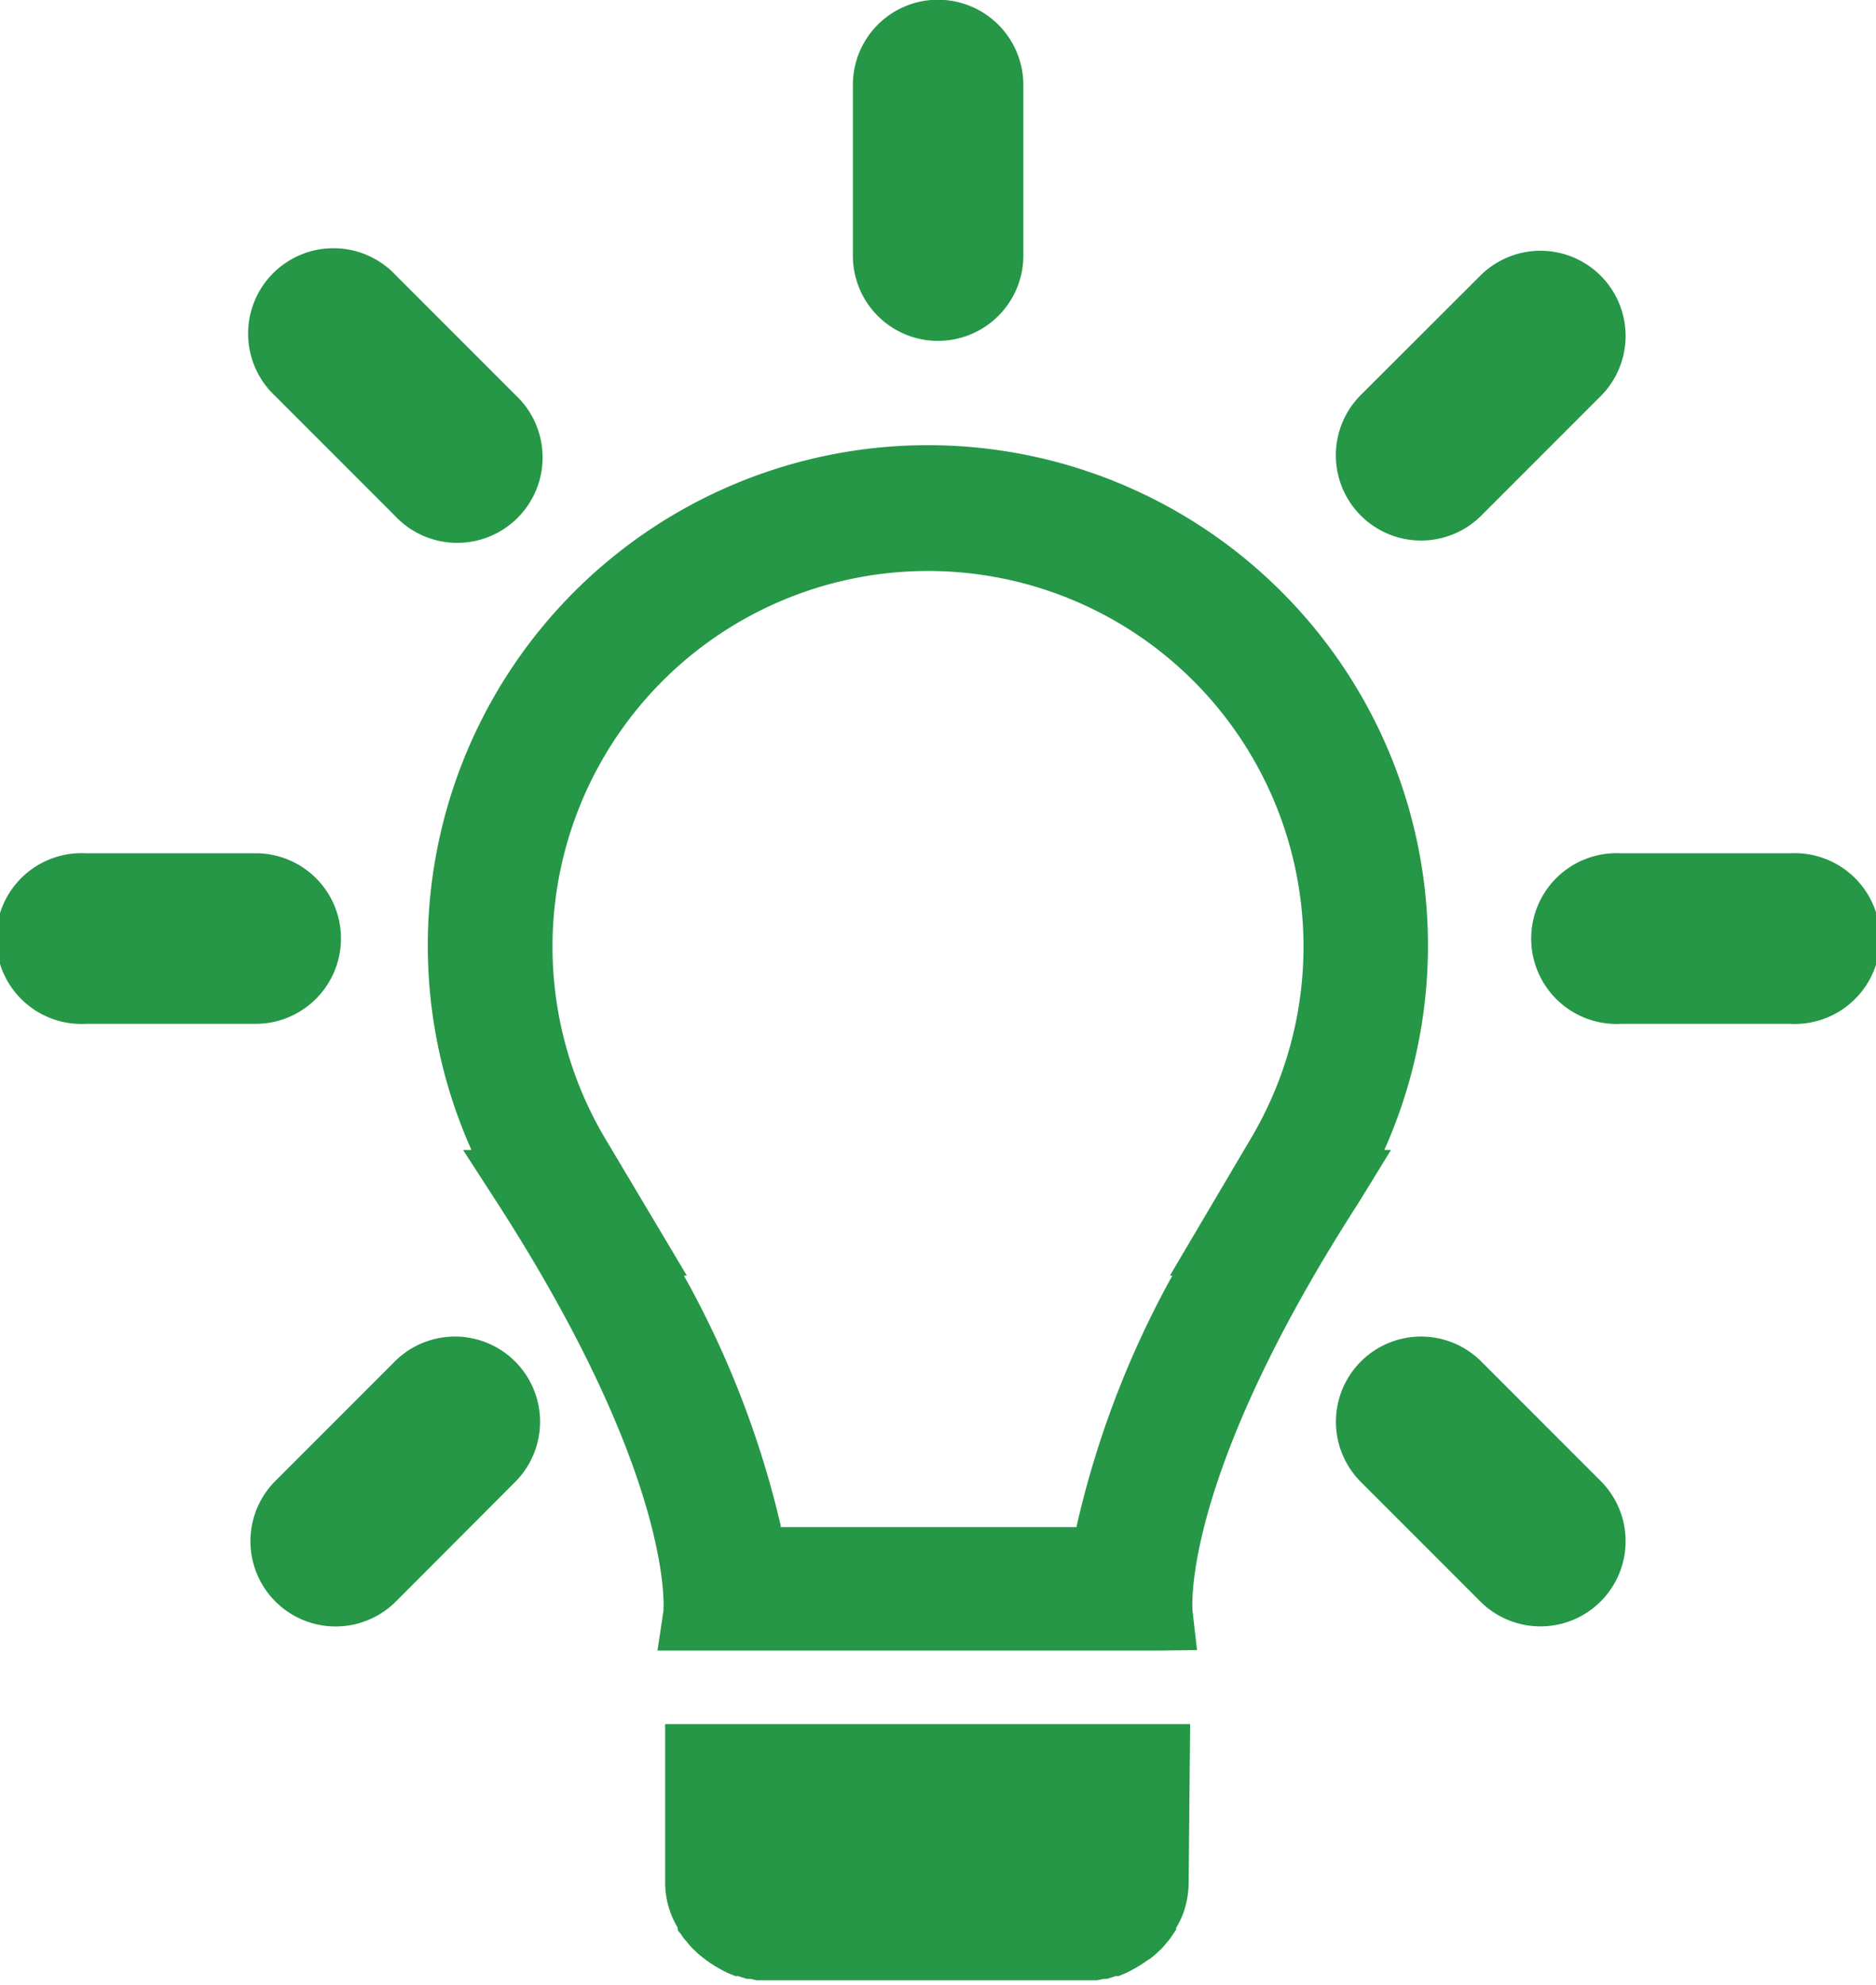 <svg id="green_light" xmlns="http://www.w3.org/2000/svg" viewBox="0 0 76.04 80.41"><defs><style>.cls-1{fill:#259747;}</style></defs><title>Lp_material</title><path class="cls-1" d="M316.59,425.52H295.31v6.4a3.57,3.57,0,0,0,.24,1.3h0a4,4,0,0,0,.27.55l0,.06c0,.07.09.14.14.21l.06.1c.05.06.1.13.16.19l.08.1.16.18.09.08a3.11,3.11,0,0,0,.33.29l.14.11.16.11.17.11.17.1.2.11.16.08.32.13.11,0,.34.11.14,0,.28.06.16,0,.3,0h.14l.44,0h11.7l.44,0h.14l.3,0,.16,0,.28-.06.14,0,.34-.11.11,0,.32-.13.16-.08.2-.11.17-.1.17-.11.16-.11L315,435a3.11,3.11,0,0,0,.33-.29l.09-.08.16-.18.08-.1a1.25,1.25,0,0,0,.15-.19l.07-.1.14-.21,0-.06a5.6,5.6,0,0,0,.27-.55h0a3.79,3.79,0,0,0,.24-1.3Z" transform="translate(-268.35 -355.67)"/><path class="cls-1" d="M306,377.41a16.58,16.58,0,0,1,14.26,25.09l-2,3.41h0c-3.57,6.23-4.73,10.5-5.07,13H298.8c-.34-2.48-1.5-6.75-5.06-13h0l-2-3.41A16.59,16.59,0,0,1,306,377.41m0-2.25a18.83,18.83,0,0,0-16.2,28.5h-.07c7.73,12,6.93,17.49,6.93,17.49h18.67s-.8-5.5,6.94-17.49h-.07a18.85,18.85,0,0,0-16.2-28.5Z" transform="translate(-268.35 -355.67)"/><path class="cls-1" d="M315.33,422.54H295l.24-1.6s.51-5.3-6.73-16.53l-1.39-2.15h.34a20.27,20.27,0,1,1,37,0h.27l-1.32,2.15c-7.24,11.23-6.73,16.5-6.72,16.55l.18,1.56Zm-15.35-5h12a38.53,38.53,0,0,1,3.89-10.19h-.1l3.26-5.52a15.22,15.22,0,1,0-26.13,0l3.29,5.52h-.12A38.78,38.78,0,0,1,300,417.5Z" transform="translate(-268.35 -355.67)"/><path class="cls-1" d="M284.35,376.56a3.46,3.46,0,1,0,4.89-4.89l-4.84-4.84a3.46,3.46,0,1,0-4.89,4.89Z" transform="translate(-268.35 -355.67)"/><path class="cls-1" d="M282.17,393.69a3.45,3.45,0,0,0-3.48-3.45h-6.85a3.46,3.46,0,1,0,0,6.91h6.85A3.46,3.46,0,0,0,282.17,393.69Z" transform="translate(-268.35 -355.67)"/><path class="cls-1" d="M340.91,390.24h-6.85a3.46,3.46,0,1,0,0,6.91h6.85a3.46,3.46,0,1,0,0-6.91Z" transform="translate(-268.35 -355.67)"/><path class="cls-1" d="M284.4,420.55l4.83-4.84a3.45,3.45,0,1,0-4.88-4.88l-4.84,4.84a3.45,3.45,0,1,0,4.89,4.88Z" transform="translate(-268.35 -355.67)"/><path class="cls-1" d="M306.28,369.48h.09a3.46,3.46,0,0,0,3.46-3.49v-6.84a3.46,3.46,0,0,0-3.46-3.49h-.09a3.45,3.45,0,0,0-3.36,3.48V366A3.45,3.45,0,0,0,306.28,369.48Z" transform="translate(-268.35 -355.67)"/><path class="cls-1" d="M328.39,376.56l4.84-4.84a3.45,3.45,0,1,0-4.88-4.88l-4.84,4.83a3.45,3.45,0,1,0,4.88,4.89Z" transform="translate(-268.35 -355.67)"/><path class="cls-1" d="M328.39,410.83a3.45,3.45,0,1,0-4.88,4.88l4.84,4.84a3.45,3.45,0,1,0,4.88-4.88Z" transform="translate(-268.35 -355.67)"/></svg>